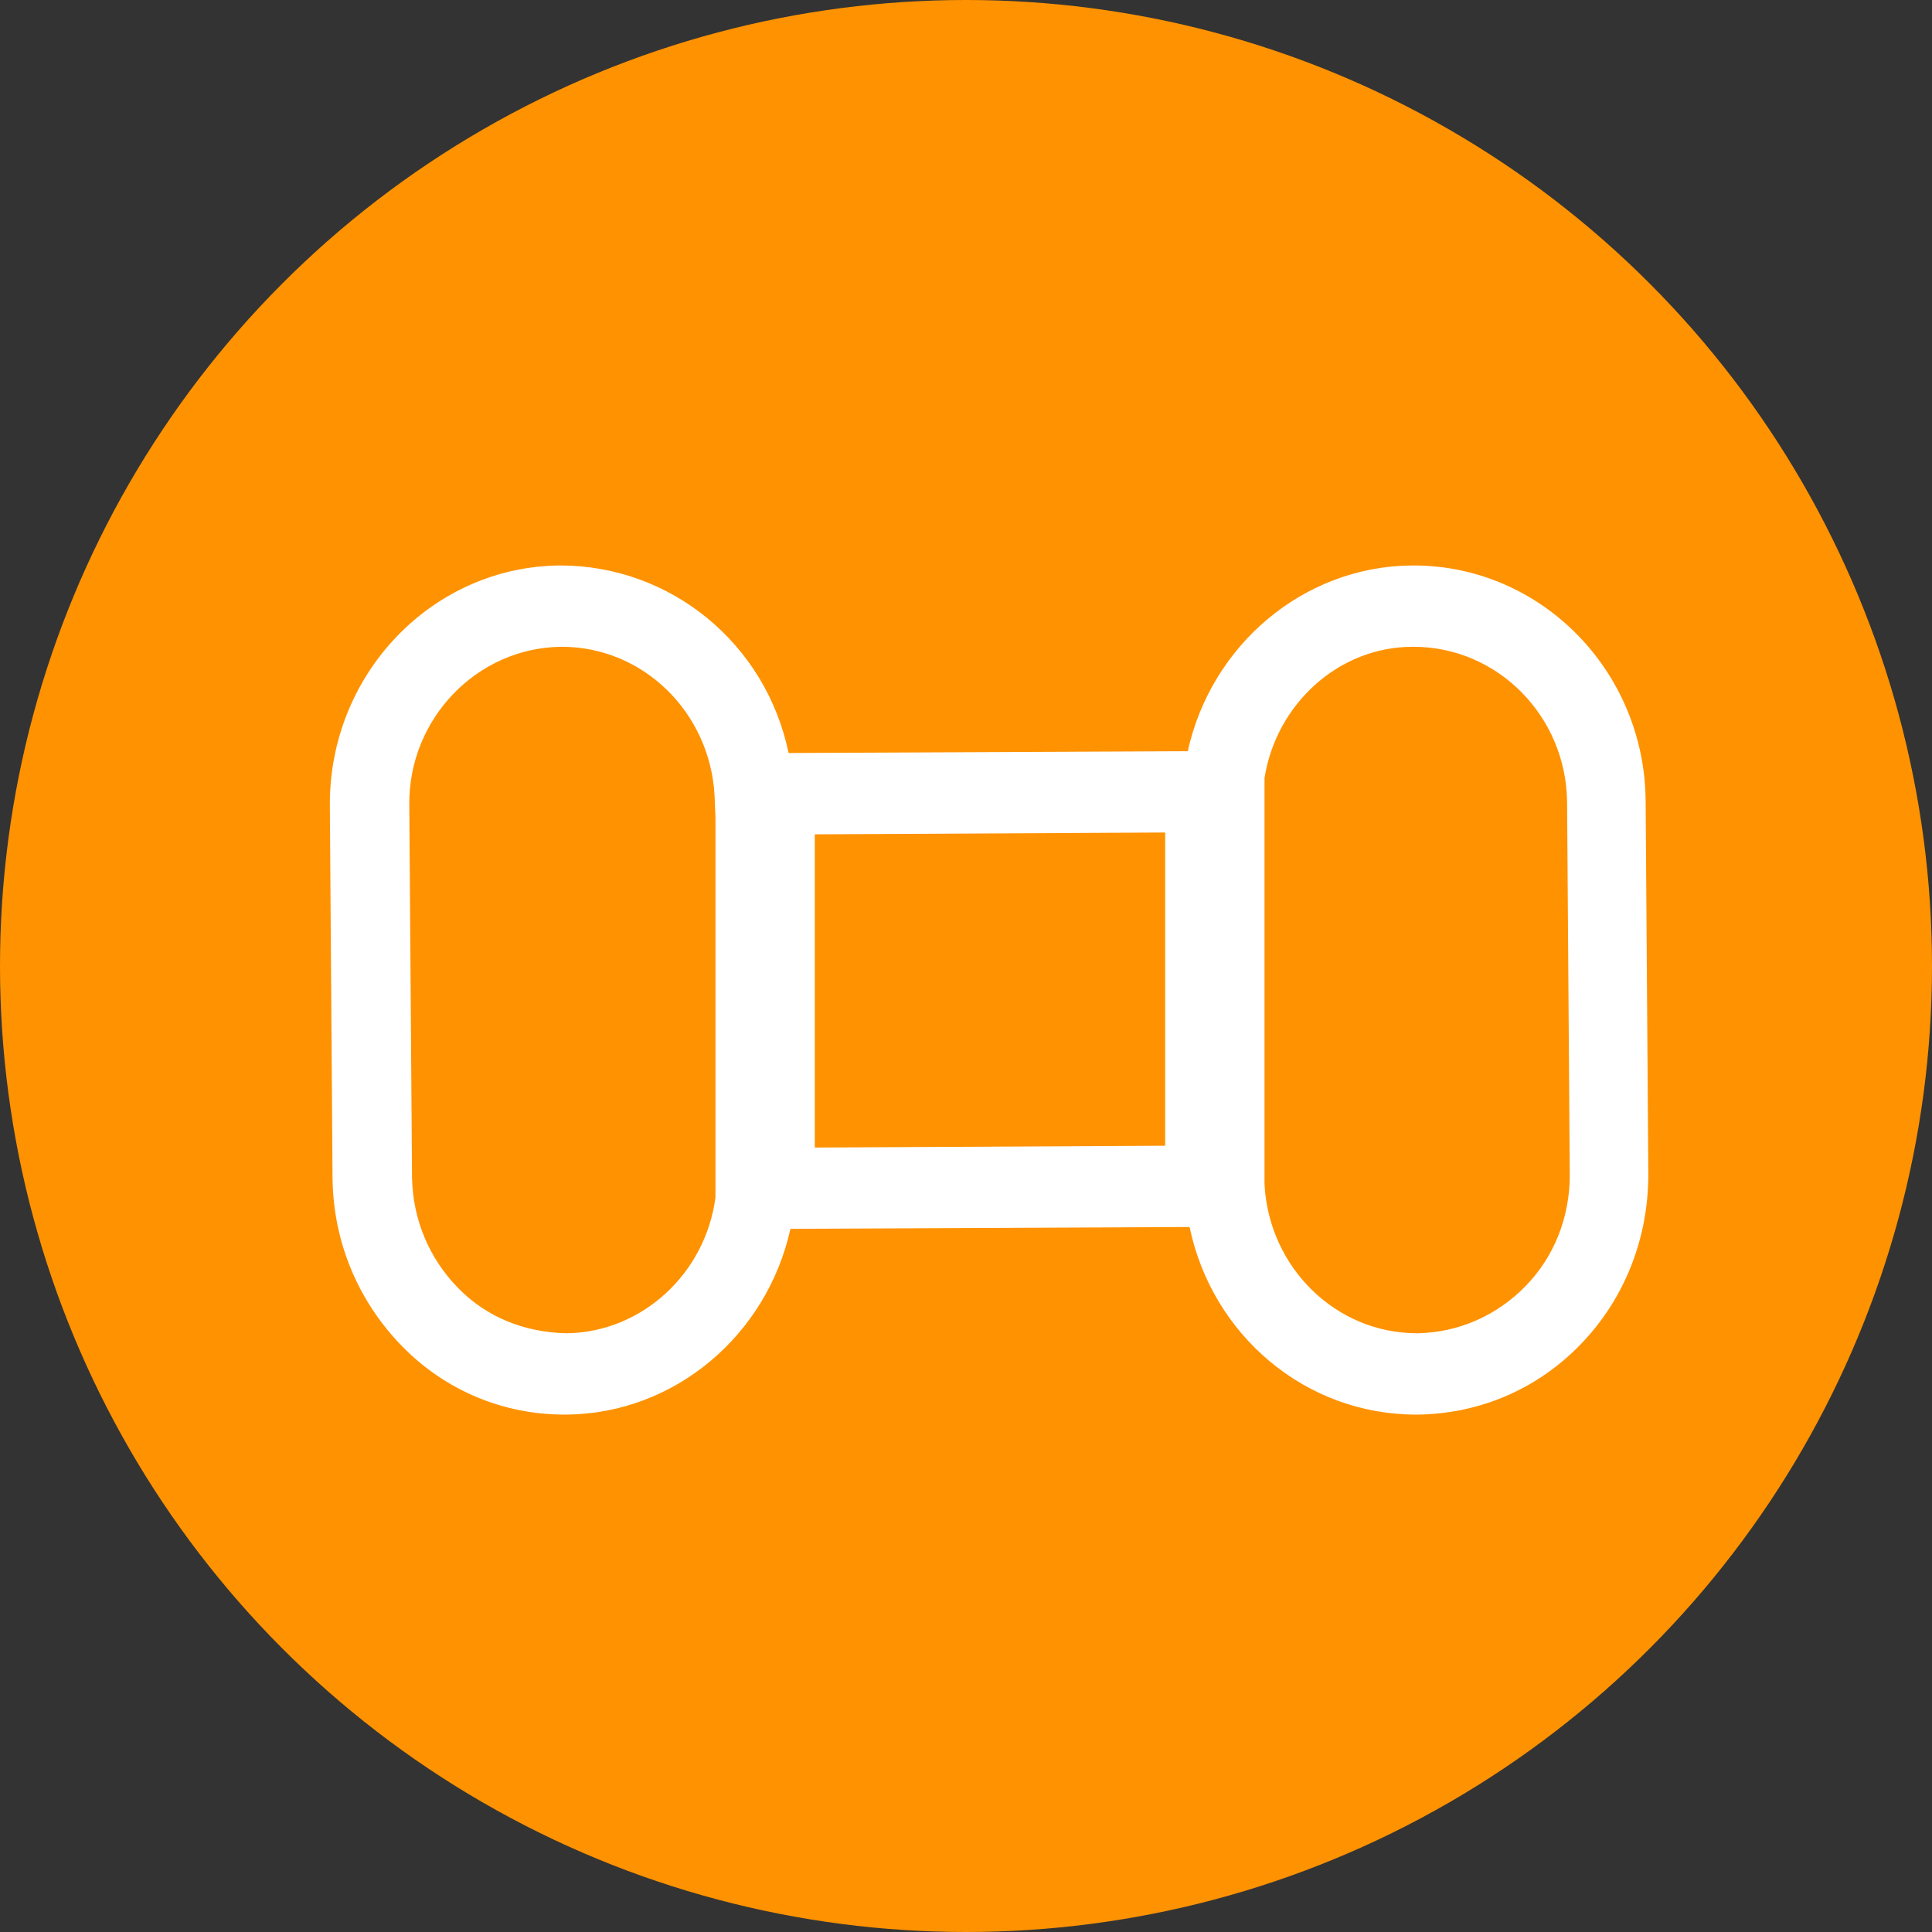 <svg width="41" height="41" viewBox="0 0 41 41" fill="none" xmlns="http://www.w3.org/2000/svg">
<rect x="0" y="0" width="41" height="41" fill="#333333" stroke="none"/>
<circle cx="20.5" cy="20.5" r="20.5" fill="#FF9200"/>
<path d="M34.923 17C34.904 14.235 32.7 12 29.998 12H29.959C27.66 12.02 25.705 13.686 25.206 15.941L16.735 15.98C16.256 13.667 14.244 12 11.887 12C9.165 12.02 6.98 14.314 7 17.098L7.057 25.02C7.076 26.353 7.594 27.608 8.533 28.569C9.453 29.51 10.679 30.02 11.982 30.02H12.021C14.321 30 16.276 28.333 16.774 26.078L25.245 26.039C25.724 28.333 27.698 30.02 30.055 30.02H30.093C31.416 30 32.642 29.471 33.562 28.51C34.482 27.549 34.98 26.274 34.98 24.922L34.923 17ZM17.291 17.706L24.727 17.667V24.314L17.291 24.353V17.706ZM12.021 28.294C11.139 28.274 10.334 27.961 9.721 27.333C9.108 26.706 8.763 25.882 8.744 25L8.686 17.078C8.667 15.255 10.123 13.745 11.906 13.726H11.925C13.65 13.726 15.068 15.118 15.164 16.882L15.183 17.333V25.412C14.972 27.02 13.631 28.274 12.021 28.294ZM32.374 27.294C31.761 27.922 30.956 28.274 30.093 28.294H30.074C28.349 28.294 26.931 26.902 26.835 25.137V25V16.51C27.084 14.941 28.407 13.726 29.978 13.726H29.998C31.78 13.726 33.236 15.196 33.256 17.02L33.313 24.941C33.313 25.823 32.987 26.667 32.374 27.294Z" fill="white"/>
</svg>
